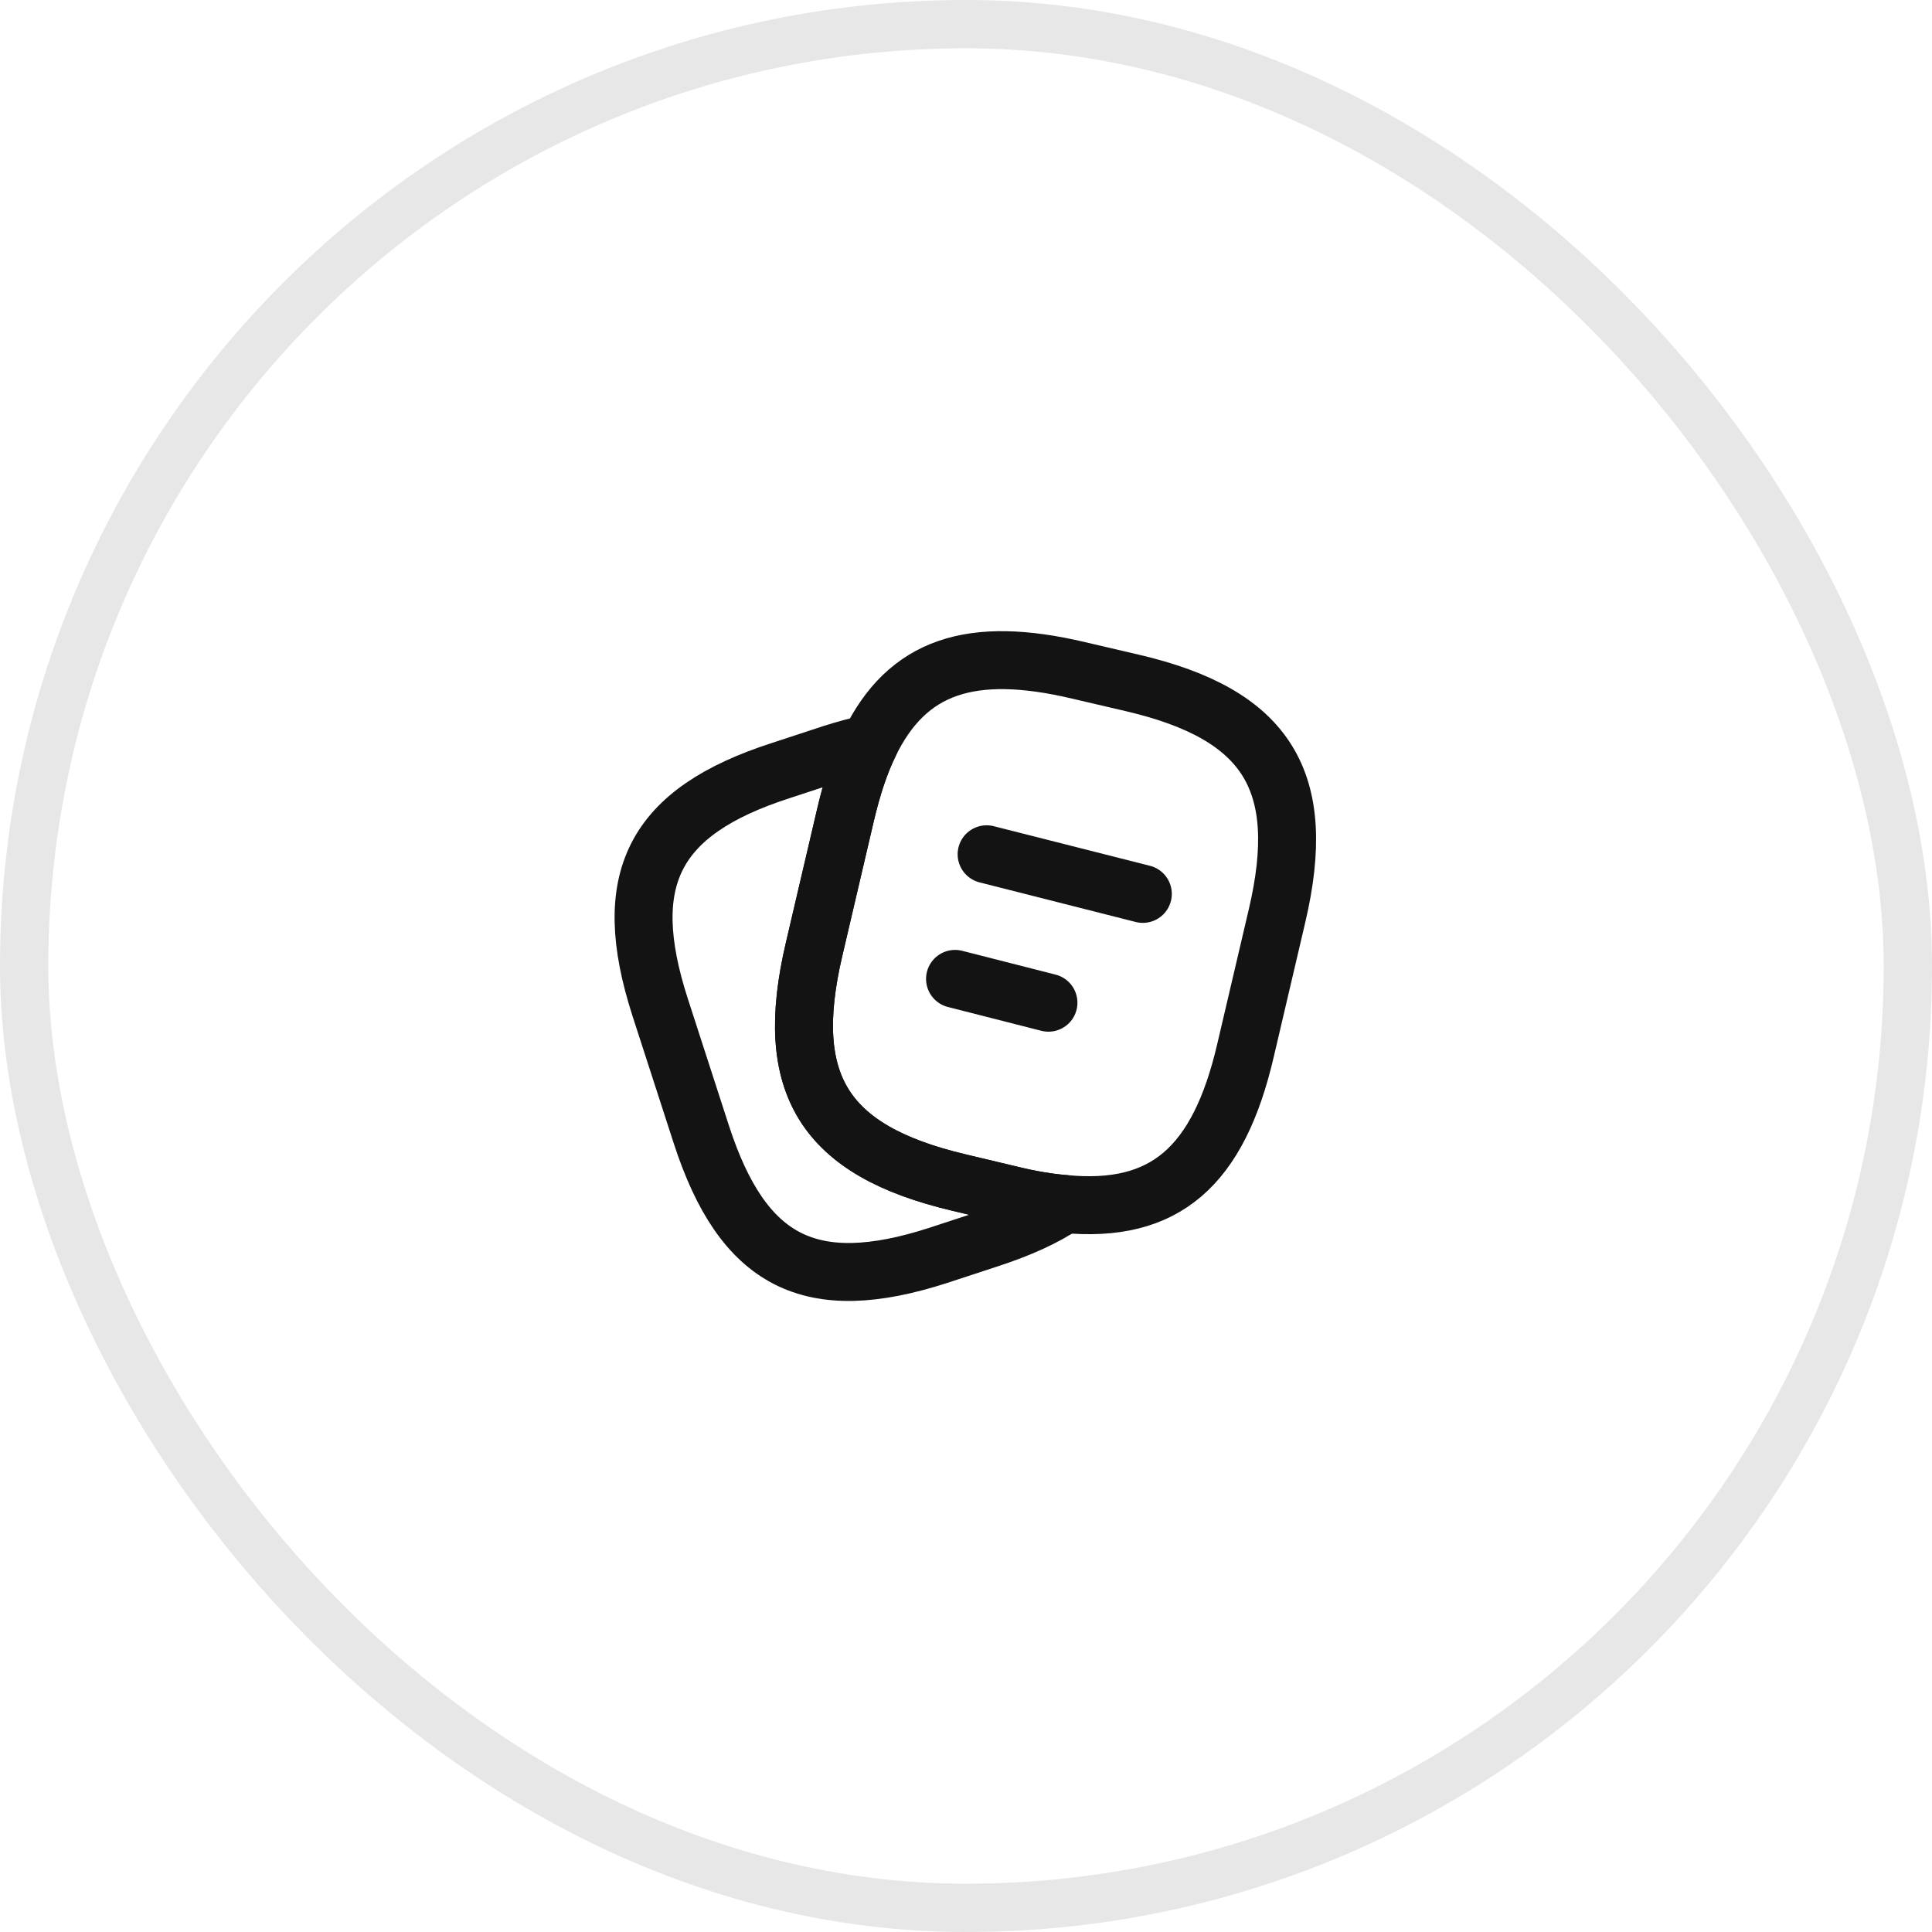<svg xmlns="http://www.w3.org/2000/svg" width="40" height="40" viewBox="0 0 40 40" fill="none"><rect x="0.5" y="0.5" width="39" height="39" rx="19.5" stroke="#131313" stroke-opacity="0.1"></rect><path d="M26.44 18.96L25.787 21.747C25.227 24.153 24.12 25.127 22.04 24.927C21.706 24.9 21.346 24.84 20.96 24.747L19.84 24.48C17.06 23.82 16.2 22.447 16.853 19.66L17.506 16.866C17.64 16.3 17.8 15.806 18 15.4C18.78 13.787 20.107 13.353 22.333 13.88L23.447 14.14C26.24 14.793 27.093 16.173 26.44 18.96Z" stroke="#131313" stroke-width="1.2" stroke-linecap="round" stroke-linejoin="round"></path><path d="M22.04 24.927C21.627 25.207 21.107 25.44 20.474 25.647L19.42 25.993C16.774 26.847 15.38 26.133 14.52 23.487L13.667 20.853C12.814 18.207 13.52 16.807 16.167 15.953L17.22 15.607C17.494 15.52 17.754 15.447 18 15.4C17.8 15.807 17.64 16.3 17.507 16.867L16.854 19.66C16.2 22.447 17.06 23.82 19.84 24.48L20.96 24.747C21.347 24.84 21.707 24.9 22.04 24.927Z" stroke="#131313" stroke-width="1.2" stroke-linecap="round" stroke-linejoin="round"></path><path d="M20.427 17.687L23.661 18.507" stroke="#131313" stroke-width="1.2" stroke-linecap="round" stroke-linejoin="round"></path><path d="M19.773 20.267L21.707 20.76" stroke="#131313" stroke-width="1.2" stroke-linecap="round" stroke-linejoin="round"></path></svg>